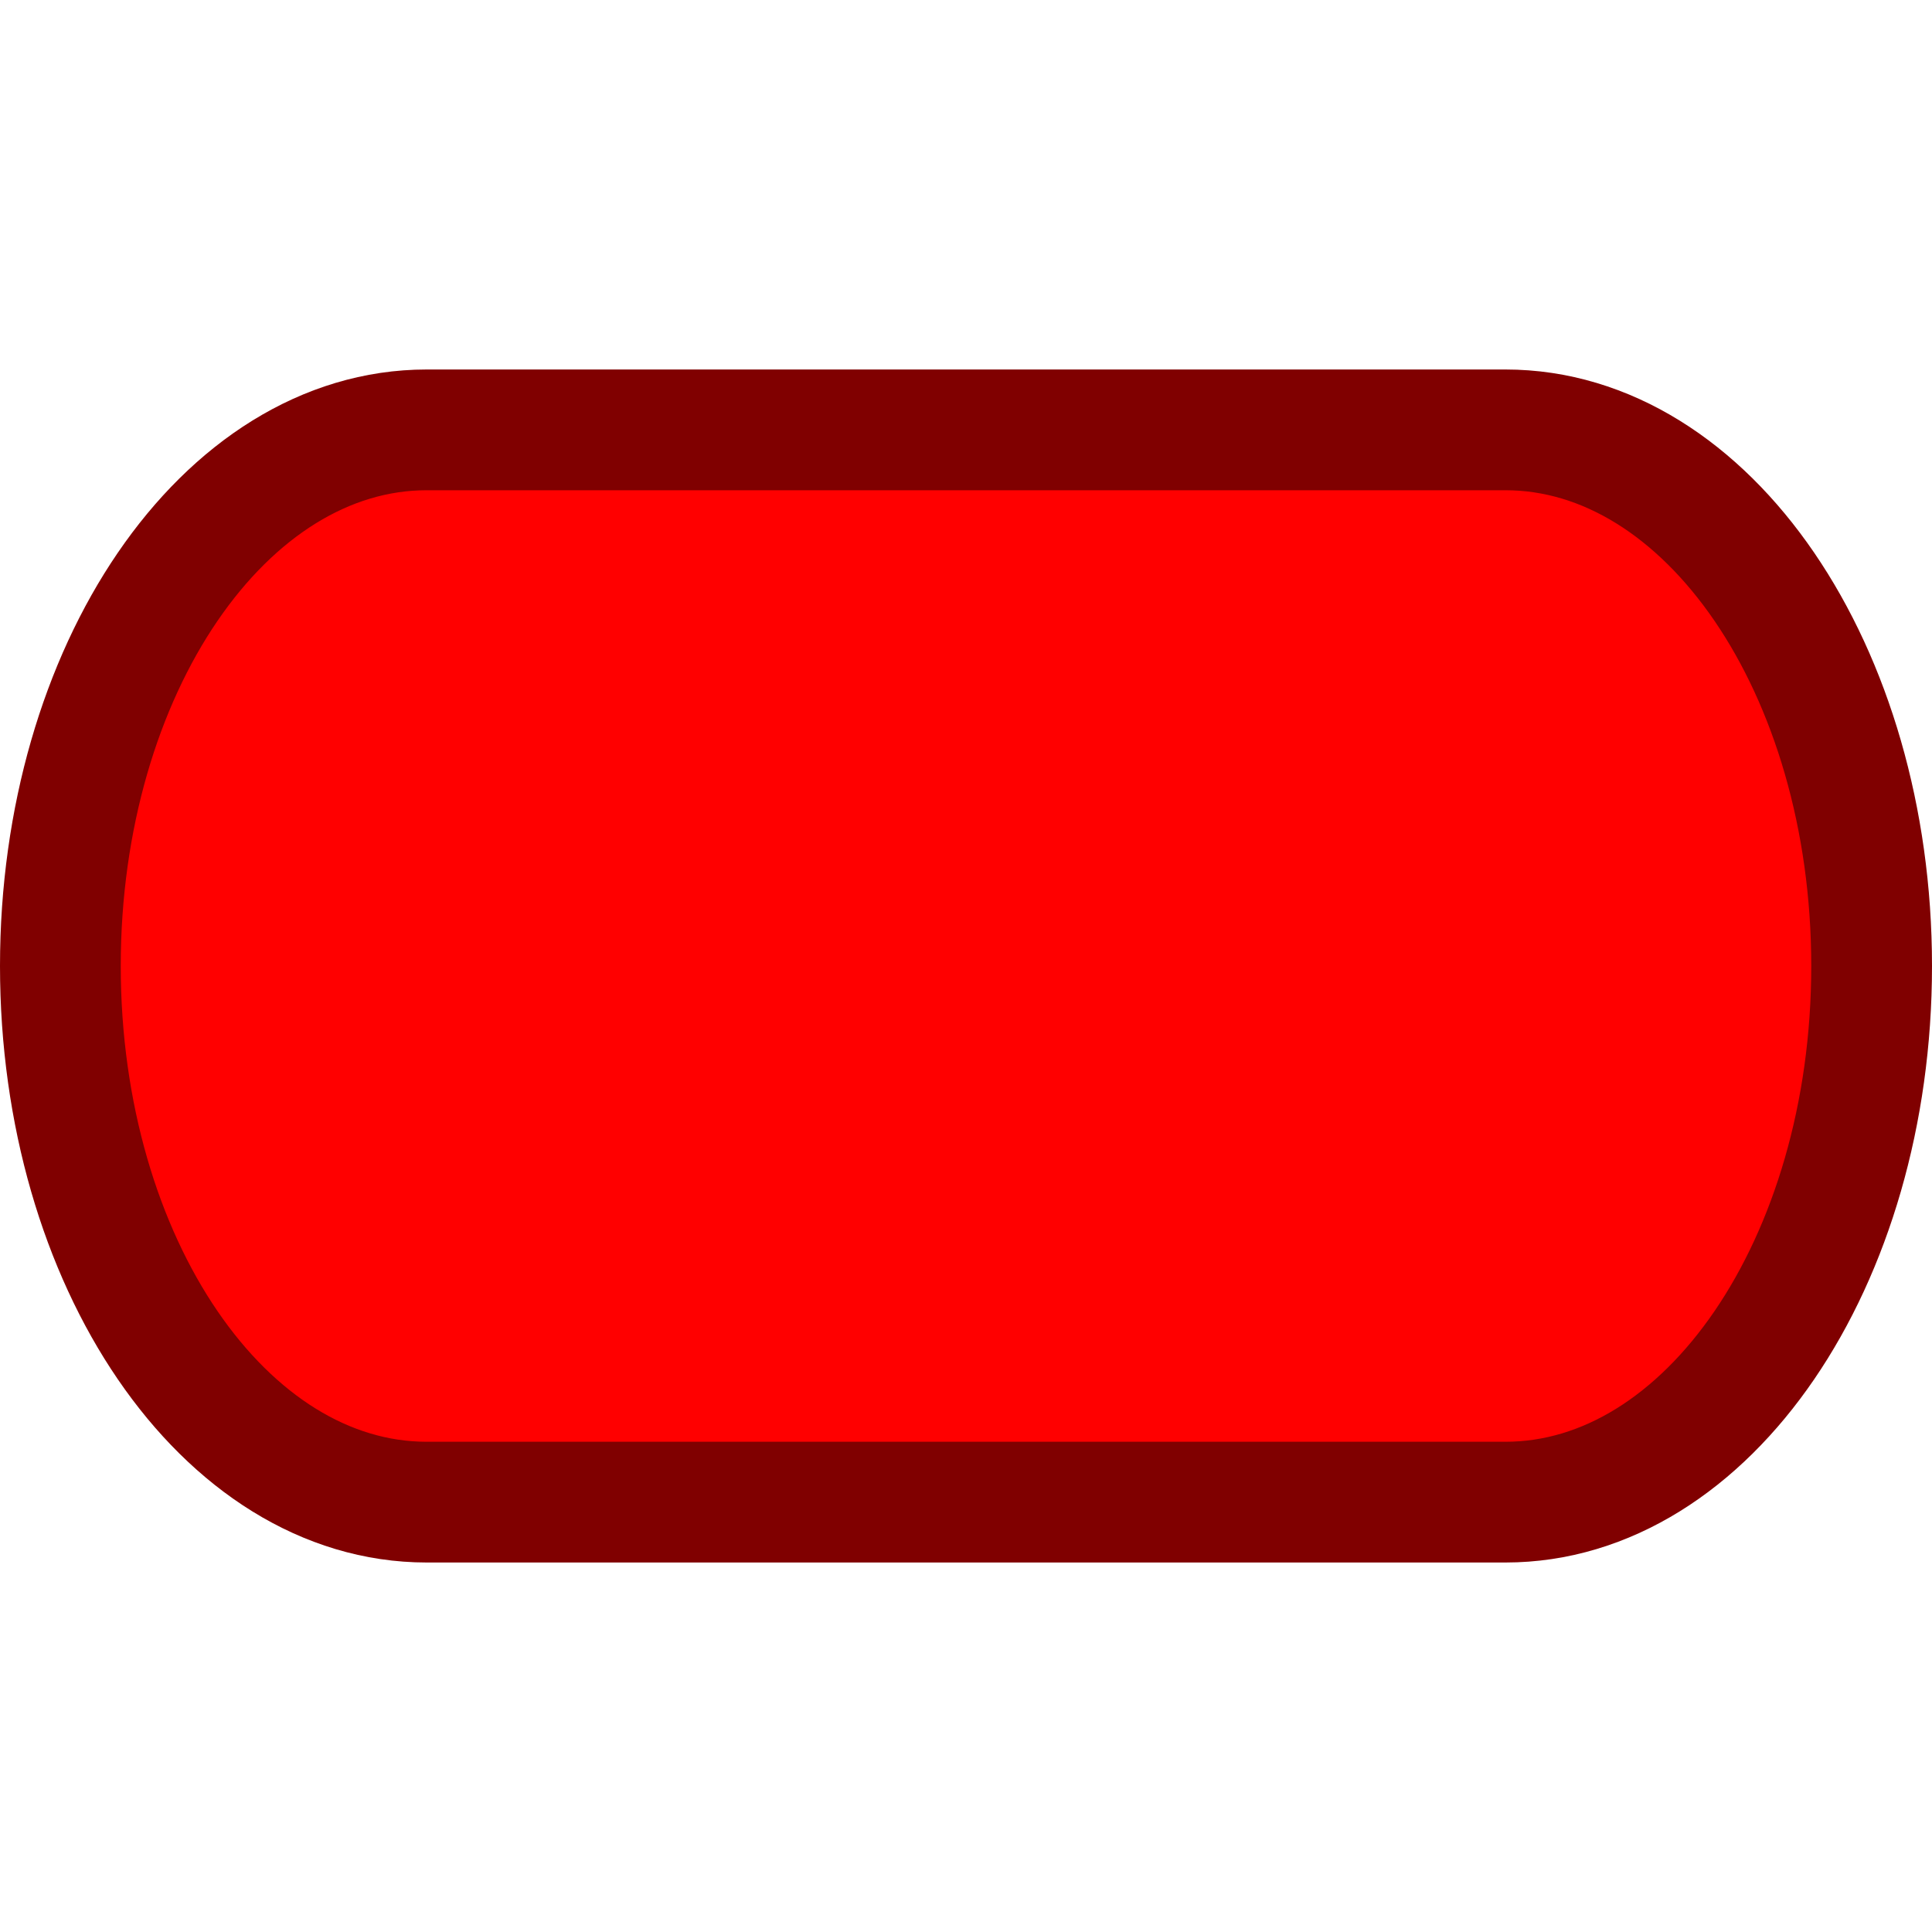 <?xml version="1.0" encoding="utf-8"?>
<!-- Generator: Adobe Illustrator 14.0.0, SVG Export Plug-In . SVG Version: 6.00 Build 43363)  -->
<!DOCTYPE svg PUBLIC "-//W3C//DTD SVG 1.1//EN" "http://www.w3.org/Graphics/SVG/1.1/DTD/svg11.dtd">
<svg version="1.1" id="Layer_1" xmlns="http://www.w3.org/2000/svg" xmlns:xlink="http://www.w3.org/1999/xlink" x="0px" y="0px"
	 width="16px" height="16px" viewBox="0 0 16 16" enable-background="new 0 0 16 16" xml:space="preserve">
<path fill="#FF0000" stroke="#800000" d="M15.5,8c0,2.453-1.357,4.44-3.033,4.44H3.534C1.857,12.44,0.5,10.453,0.5,8l0,0
	c0-2.453,1.357-4.44,3.034-4.44h8.933C14.143,3.56,15.5,5.547,15.5,8L15.5,8z"/>
</svg>
